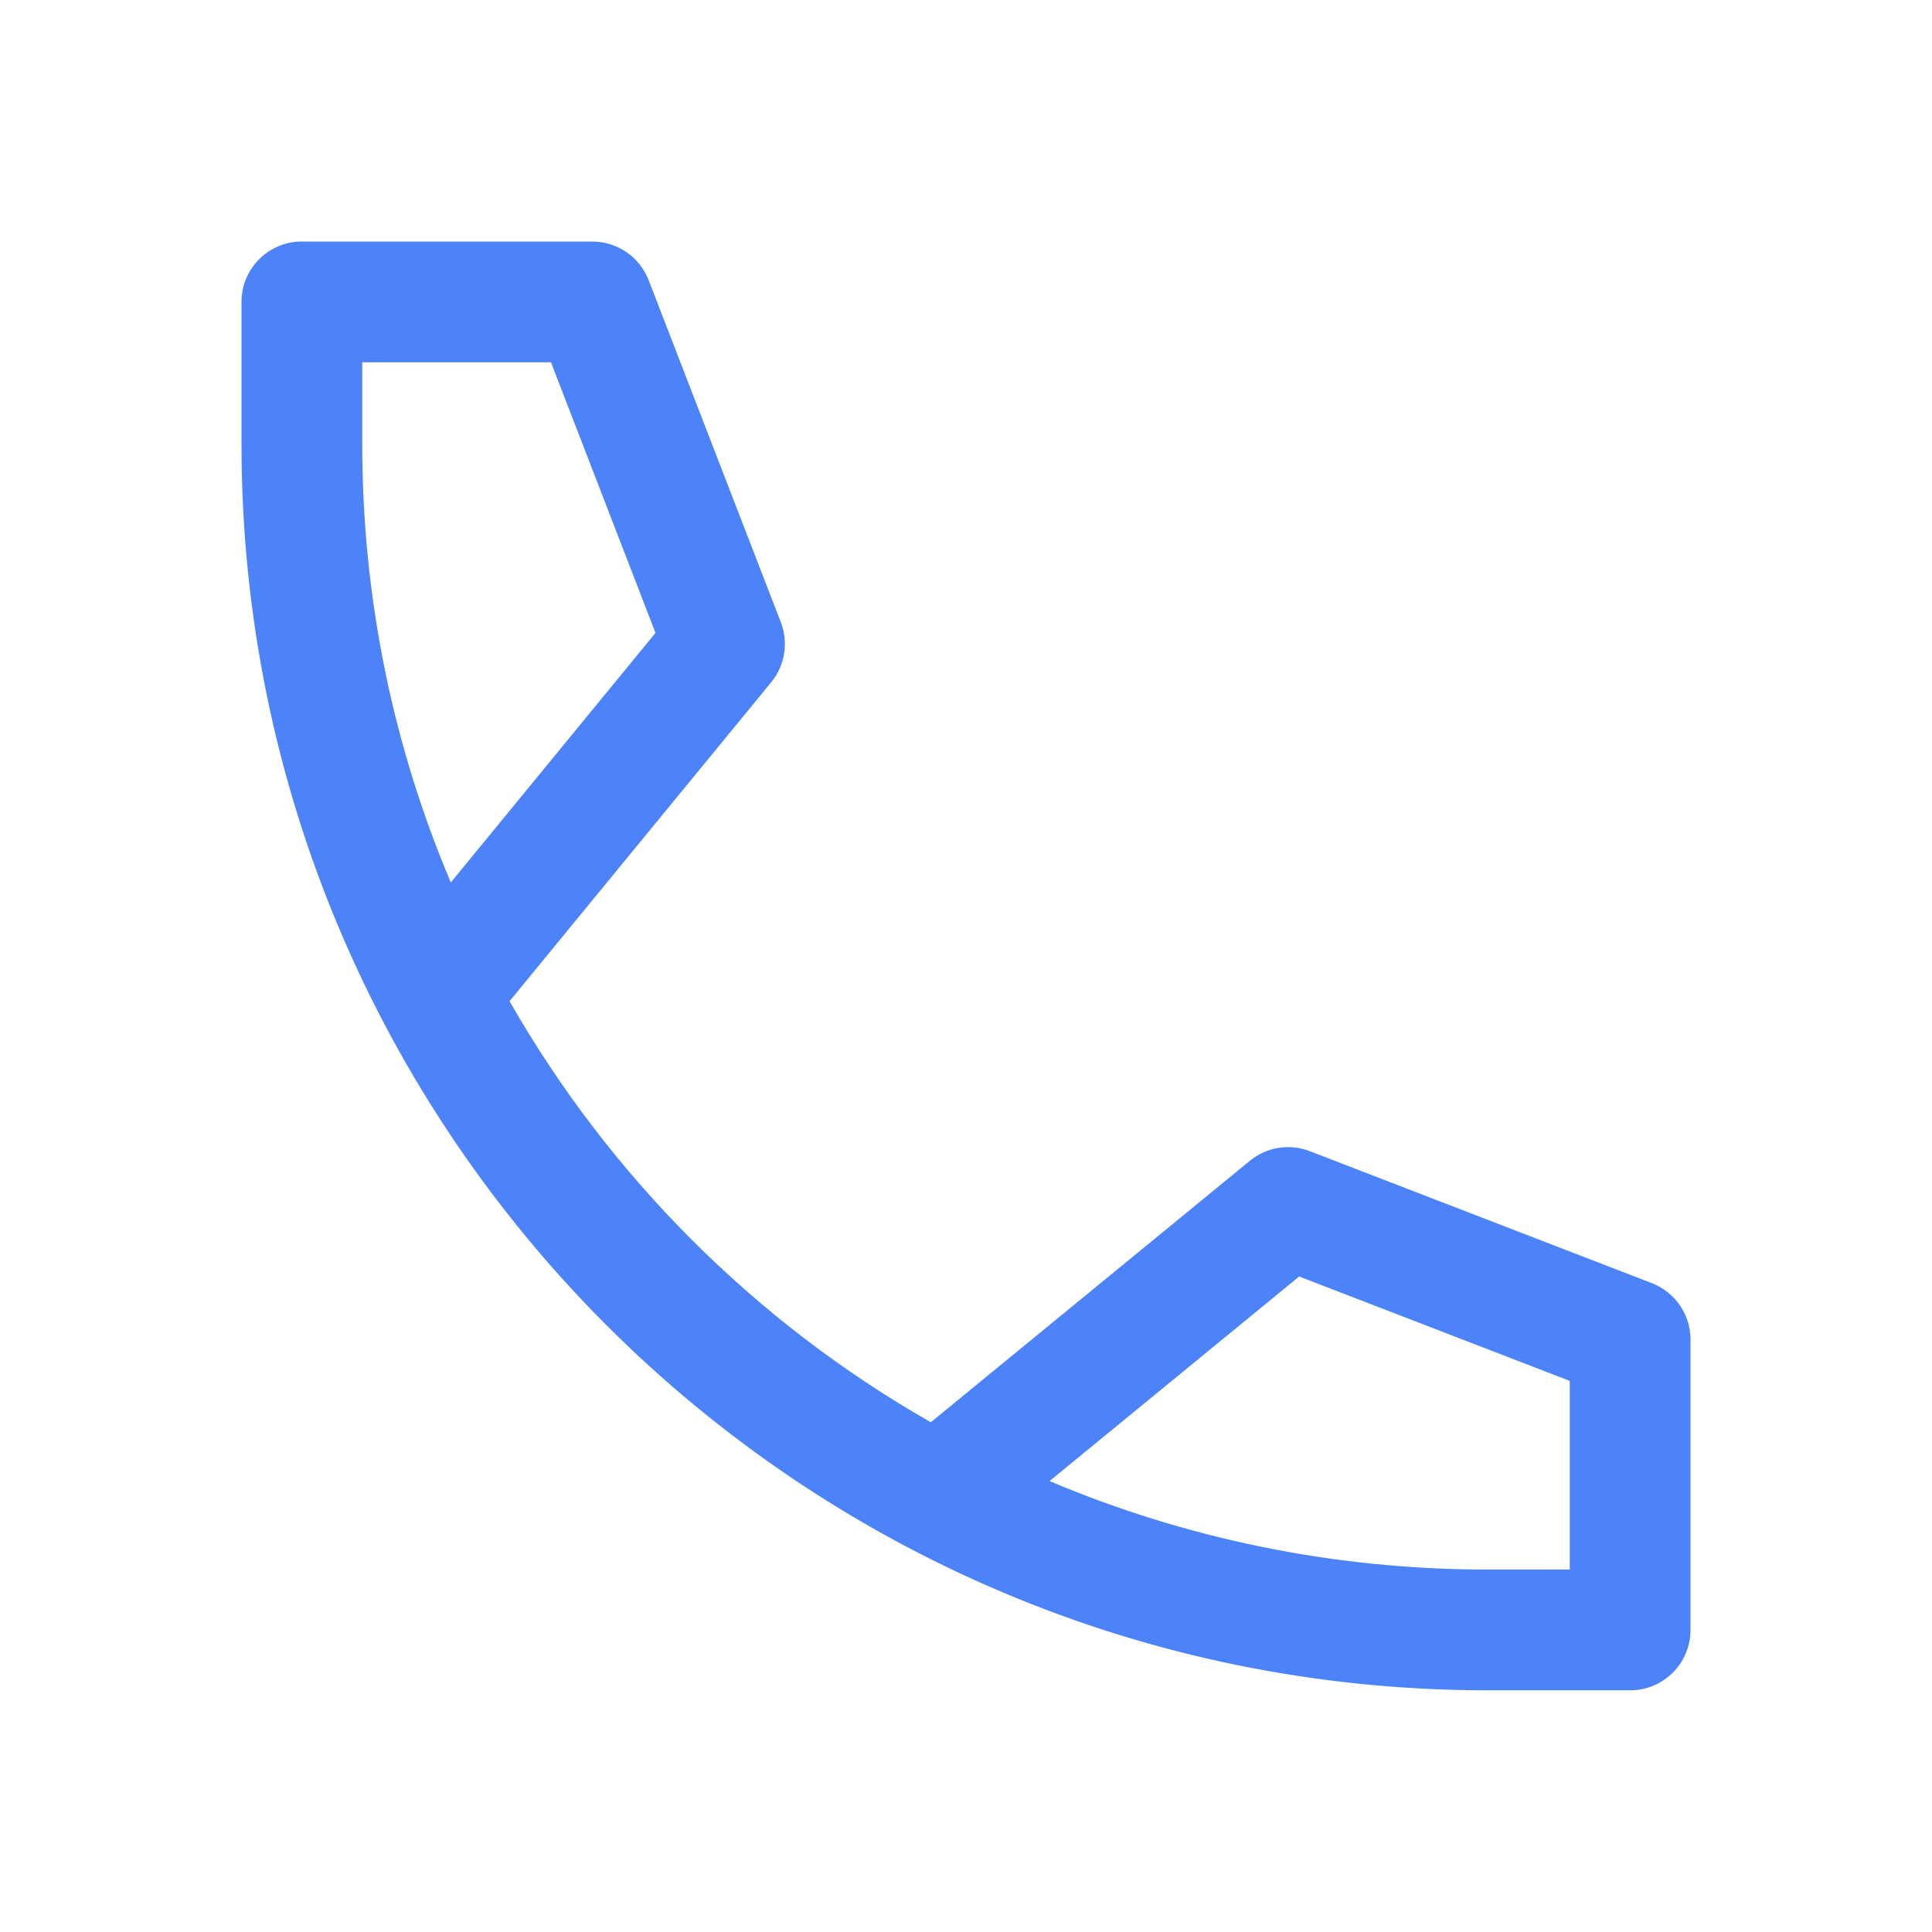 <svg width="32" height="32" viewBox="0 0 32 32" fill="none" xmlns="http://www.w3.org/2000/svg">
<path fill-rule="evenodd" clip-rule="evenodd" d="M5.05 4.001C5.034 4 5.017 4 5 4C4.448 4 4 4.448 4 5V7.357C4 18.756 13.244 27.997 24.643 27.997H27C27.553 27.997 28 27.549 28 26.997L28 26.975V22.186C28 21.773 27.746 21.402 27.36 21.253L21.694 19.067C21.358 18.937 20.979 18.998 20.701 19.227L15.417 23.557C12.513 21.901 10.098 19.486 8.44 16.583L12.773 11.301C13.002 11.022 13.063 10.642 12.933 10.306L10.744 4.641C10.595 4.255 10.225 4.001 9.811 4.001L5.05 4.001ZM7.467 14.616L10.857 10.483L9.126 6.001H6V7.357C6 9.932 6.522 12.385 7.467 14.616ZM24.643 25.997C22.069 25.997 19.615 25.475 17.384 24.531L21.518 21.143L26 22.872V25.997H24.643Z" fill="#4D83FA"/>
</svg>
